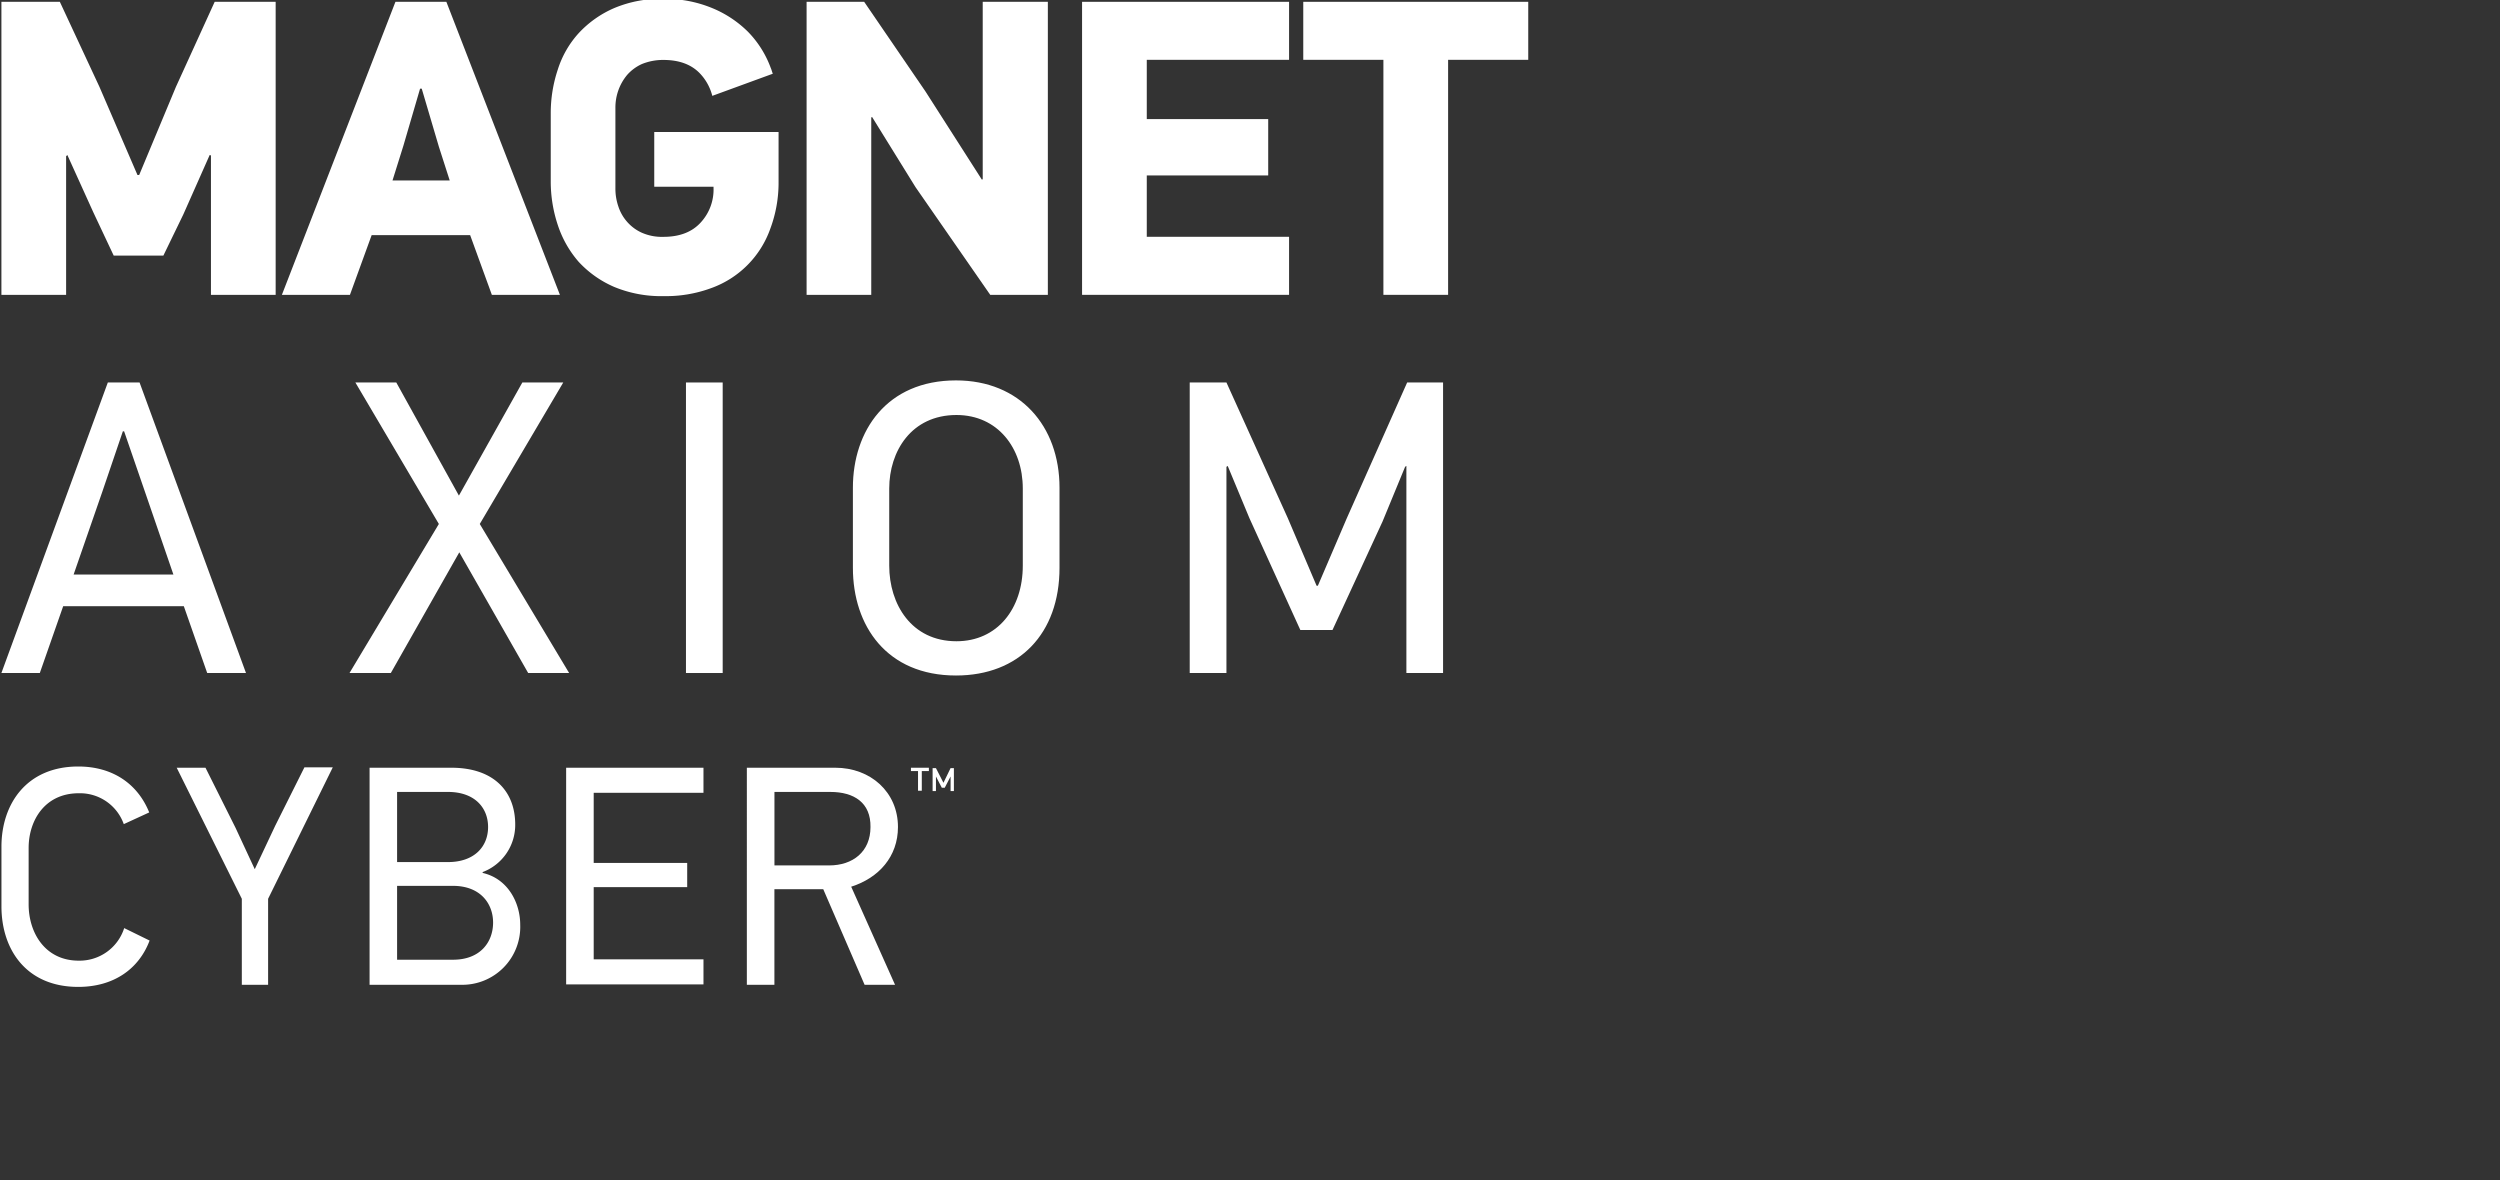 <?xml version="1.0" encoding="UTF-8"?> <svg xmlns="http://www.w3.org/2000/svg" id="Layer_1" data-name="Layer 1" viewBox="0 0 495.2 233.8"><rect x="0" y="0" width="495.2" height="233.8" fill="#333333" stroke="none"/><defs><style>.cls-1{fill:none;}.cls-2{fill:#fff;}</style></defs><rect class="cls-1" width="495.2" height="233.8"></rect><path class="cls-2" d="M29.633,186.305c-2.15,5.703-7.189,9.18-14.135,9.18C5.244,195.485.288,188.128.288,179.528V167.702c0-8.432,4.964-15.873,15.21-15.873,6.946,0,11.825,3.553,14.059,9.096l-5.039,2.318a9.204,9.204,0,0,0-8.928-6.114c-6.694,0-9.919,5.375-9.919,10.834v11.162c0,5.703,3.309,11.162,9.919,11.162a9.277,9.277,0,0,0,9.012-6.45Z"></path><path class="cls-2" d="M53.107,178.033v17.032H47.9V178.033L35,152.072h5.703l5.955,11.909,3.805,8.189L54.51,163.57l5.787-11.573h5.619Z"></path><path class="cls-2" d="M91.229,195.065H73.205V152.072h16.201c8.348,0,12.648,4.628,12.648,11.246a9.978,9.978,0,0,1-6.45,9.423v.168c5.039,1.159,7.441,5.955,7.441,10.255A11.478,11.478,0,0,1,91.229,195.065Zm-12.573-38.197v13.891H88.743c5.207,0,7.937-3.057,7.937-6.946,0-3.805-2.646-6.946-7.937-6.946l-10.087,0Zm0,18.603v14.63h11.078c5.459,0,7.937-3.553,7.937-7.357s-2.562-7.273-7.937-7.273Z"></path><path class="cls-2" d="M112.141,195.065V152.072h27.203v4.964H117.601v13.891h18.519V175.723h-18.519v14.303h21.744v4.964H112.141Z"></path><path class="cls-2" d="M171.259,195.065l-8.189-18.931h-9.675v18.931h-5.459V152.072h17.528c6.946,0,12.405,4.796,12.405,11.741,0,5.871-3.805,10.087-9.264,11.825l8.684,19.426h-6.03Zm-6.778-38.197h-11.078v14.555h10.834c4.712,0,8.189-2.73,8.189-7.609C172.502,159.018,169.193,156.868,164.482,156.868Z"></path><polygon class="cls-2" points="41.786 58.402 41.786 30.788 41.534 30.704 36.327 42.445 32.363 50.625 22.52 50.625 18.471 42.025 13.34 30.704 13.096 30.947 13.096 58.402 0.28 58.402 0.28 0.36 11.853 0.36 19.706 17.224 27.231 34.668 27.567 34.668 34.84 17.224 42.525 0.36 54.602 0.36 54.602 58.402 41.786 58.402"></polygon><path class="cls-2" d="M97.427,58.402,93.127,46.577h-19.51L69.317,58.402H55.837L78.329.359H88.415l22.492,58.043ZM86.929,29.049,83.536,17.56h-.328L79.899,28.881,77.749,35.743H89.079l-2.15-6.694Z"></path><polygon class="cls-2" points="196.145 58.402 181.346 37.07 172.746 23.179 172.578 23.263 172.578 58.402 159.77 58.402 159.77 0.36 171.175 0.36 183.328 18.131 194.49 35.583 194.658 35.499 194.658 0.36 207.558 0.36 207.558 58.402 196.145 58.402"></polygon><polygon class="cls-2" points="214.336 58.402 214.336 0.36 255.338 0.36 255.338 11.849 227.152 11.849 227.152 23.59 251.206 23.59 251.206 34.752 227.152 34.752 227.152 46.905 255.338 46.905 255.338 58.402 214.336 58.402"></polygon><polygon class="cls-2" points="286.841 11.849 286.841 58.402 274.025 58.402 274.025 11.849 258.152 11.849 258.152 0.36 302.715 0.36 302.715 11.849 286.841 11.849"></polygon><path class="cls-2" d="M143.317,26.152H129.594V36.986h11.741v.168a9.615,9.615,0,0,1-2.562,6.946c-1.739,1.898-4.216,2.814-7.357,2.814a9.851,9.851,0,0,1-4.3-.823A8.516,8.516,0,0,1,124.219,43.94a8.639,8.639,0,0,1-1.739-3.057,10.851,10.851,0,0,1-.58-3.637V21.373a10.196,10.196,0,0,1,.58-3.469,9.974,9.974,0,0,1,1.739-3.057,8.627,8.627,0,0,1,2.898-2.15,11.079,11.079,0,0,1,4.3-.823c3.141,0,5.619.907,7.357,2.814a10.02,10.02,0,0,1,2.318,4.3l11.985-4.384c-.168-.412-.252-.823-.412-1.159a20.129,20.129,0,0,0-4.544-7.189,21.817,21.817,0,0,0-7.189-4.712A24.209,24.209,0,0,0,131.492-.22a23.667,23.667,0,0,0-9.835,1.823,20.86,20.86,0,0,0-7.03,4.964,19.436,19.436,0,0,0-4.132,7.189,27.182,27.182,0,0,0-1.403,8.6V35.995a27.26,27.26,0,0,0,1.403,8.6,21.099,21.099,0,0,0,4.132,7.273,20.778,20.778,0,0,0,7.03,4.964,24.237,24.237,0,0,0,9.835,1.823,25.732,25.732,0,0,0,9.339-1.571A19.332,19.332,0,0,0,152.564,45.351a26.086,26.086,0,0,0,1.655-9.339v-9.86Z"></path><path class="cls-2" d="M182.589,152.736v3.889h-.747v-3.889h-1.403v-.663h3.553v.663Zm5.703,3.964v-2.898l-1.159,2.234h-.58l-1.159-2.234v2.898h-.663v-4.544h.663l1.487,2.898,1.403-2.898h.663v4.544Z"></path><path class="cls-2" d="M41.039,133.302l-4.628-13.228H12.517L7.889,133.302H.28L21.361,75.754h6.282L48.723,133.302Zm-12.237-35.627L24.586,85.438h-.252L20.286,97.347l-5.703,16.453h19.762Z"></path><path class="cls-2" d="M104.616,133.302,90.977,109.407,77.421,133.302H69.233l17.696-29.513L70.392,75.762H78.496L90.901,98.17l12.564-22.408h8.105L95.033,103.789l17.696,29.513Z"></path><path class="cls-2" d="M135.876,133.302v-57.539h7.273V133.31H135.876Z"></path><path class="cls-2" d="M209.868,96.599v15.873c0,13.06-8.021,21.333-20.501,21.333-13.723,0-20.425-9.835-20.425-21.333V96.599c0-11.246,6.694-21.249,20.425-21.249C202.015,75.351,209.868,84.363,209.868,96.599ZM176.139,96.759V112.053c0,7.609,4.384,14.966,13.312,14.966,8.105,0,13.144-6.45,13.144-14.966V96.759c0-8.021-4.964-14.555-13.144-14.555C180.515,82.213,176.139,89.402,176.139,96.759Z"></path><path class="cls-2" d="M278.577,133.302V92.291l-.252.168-4.468,10.834-9.919,21.501H257.572l-10.087-22.156-4.3-10.339-.252.168V133.31h-7.273V75.762h7.273l12.153,26.867,5.703,13.396h.252l5.703-13.312,11.985-26.951H285.842V133.31h-7.265Z"></path></svg> 